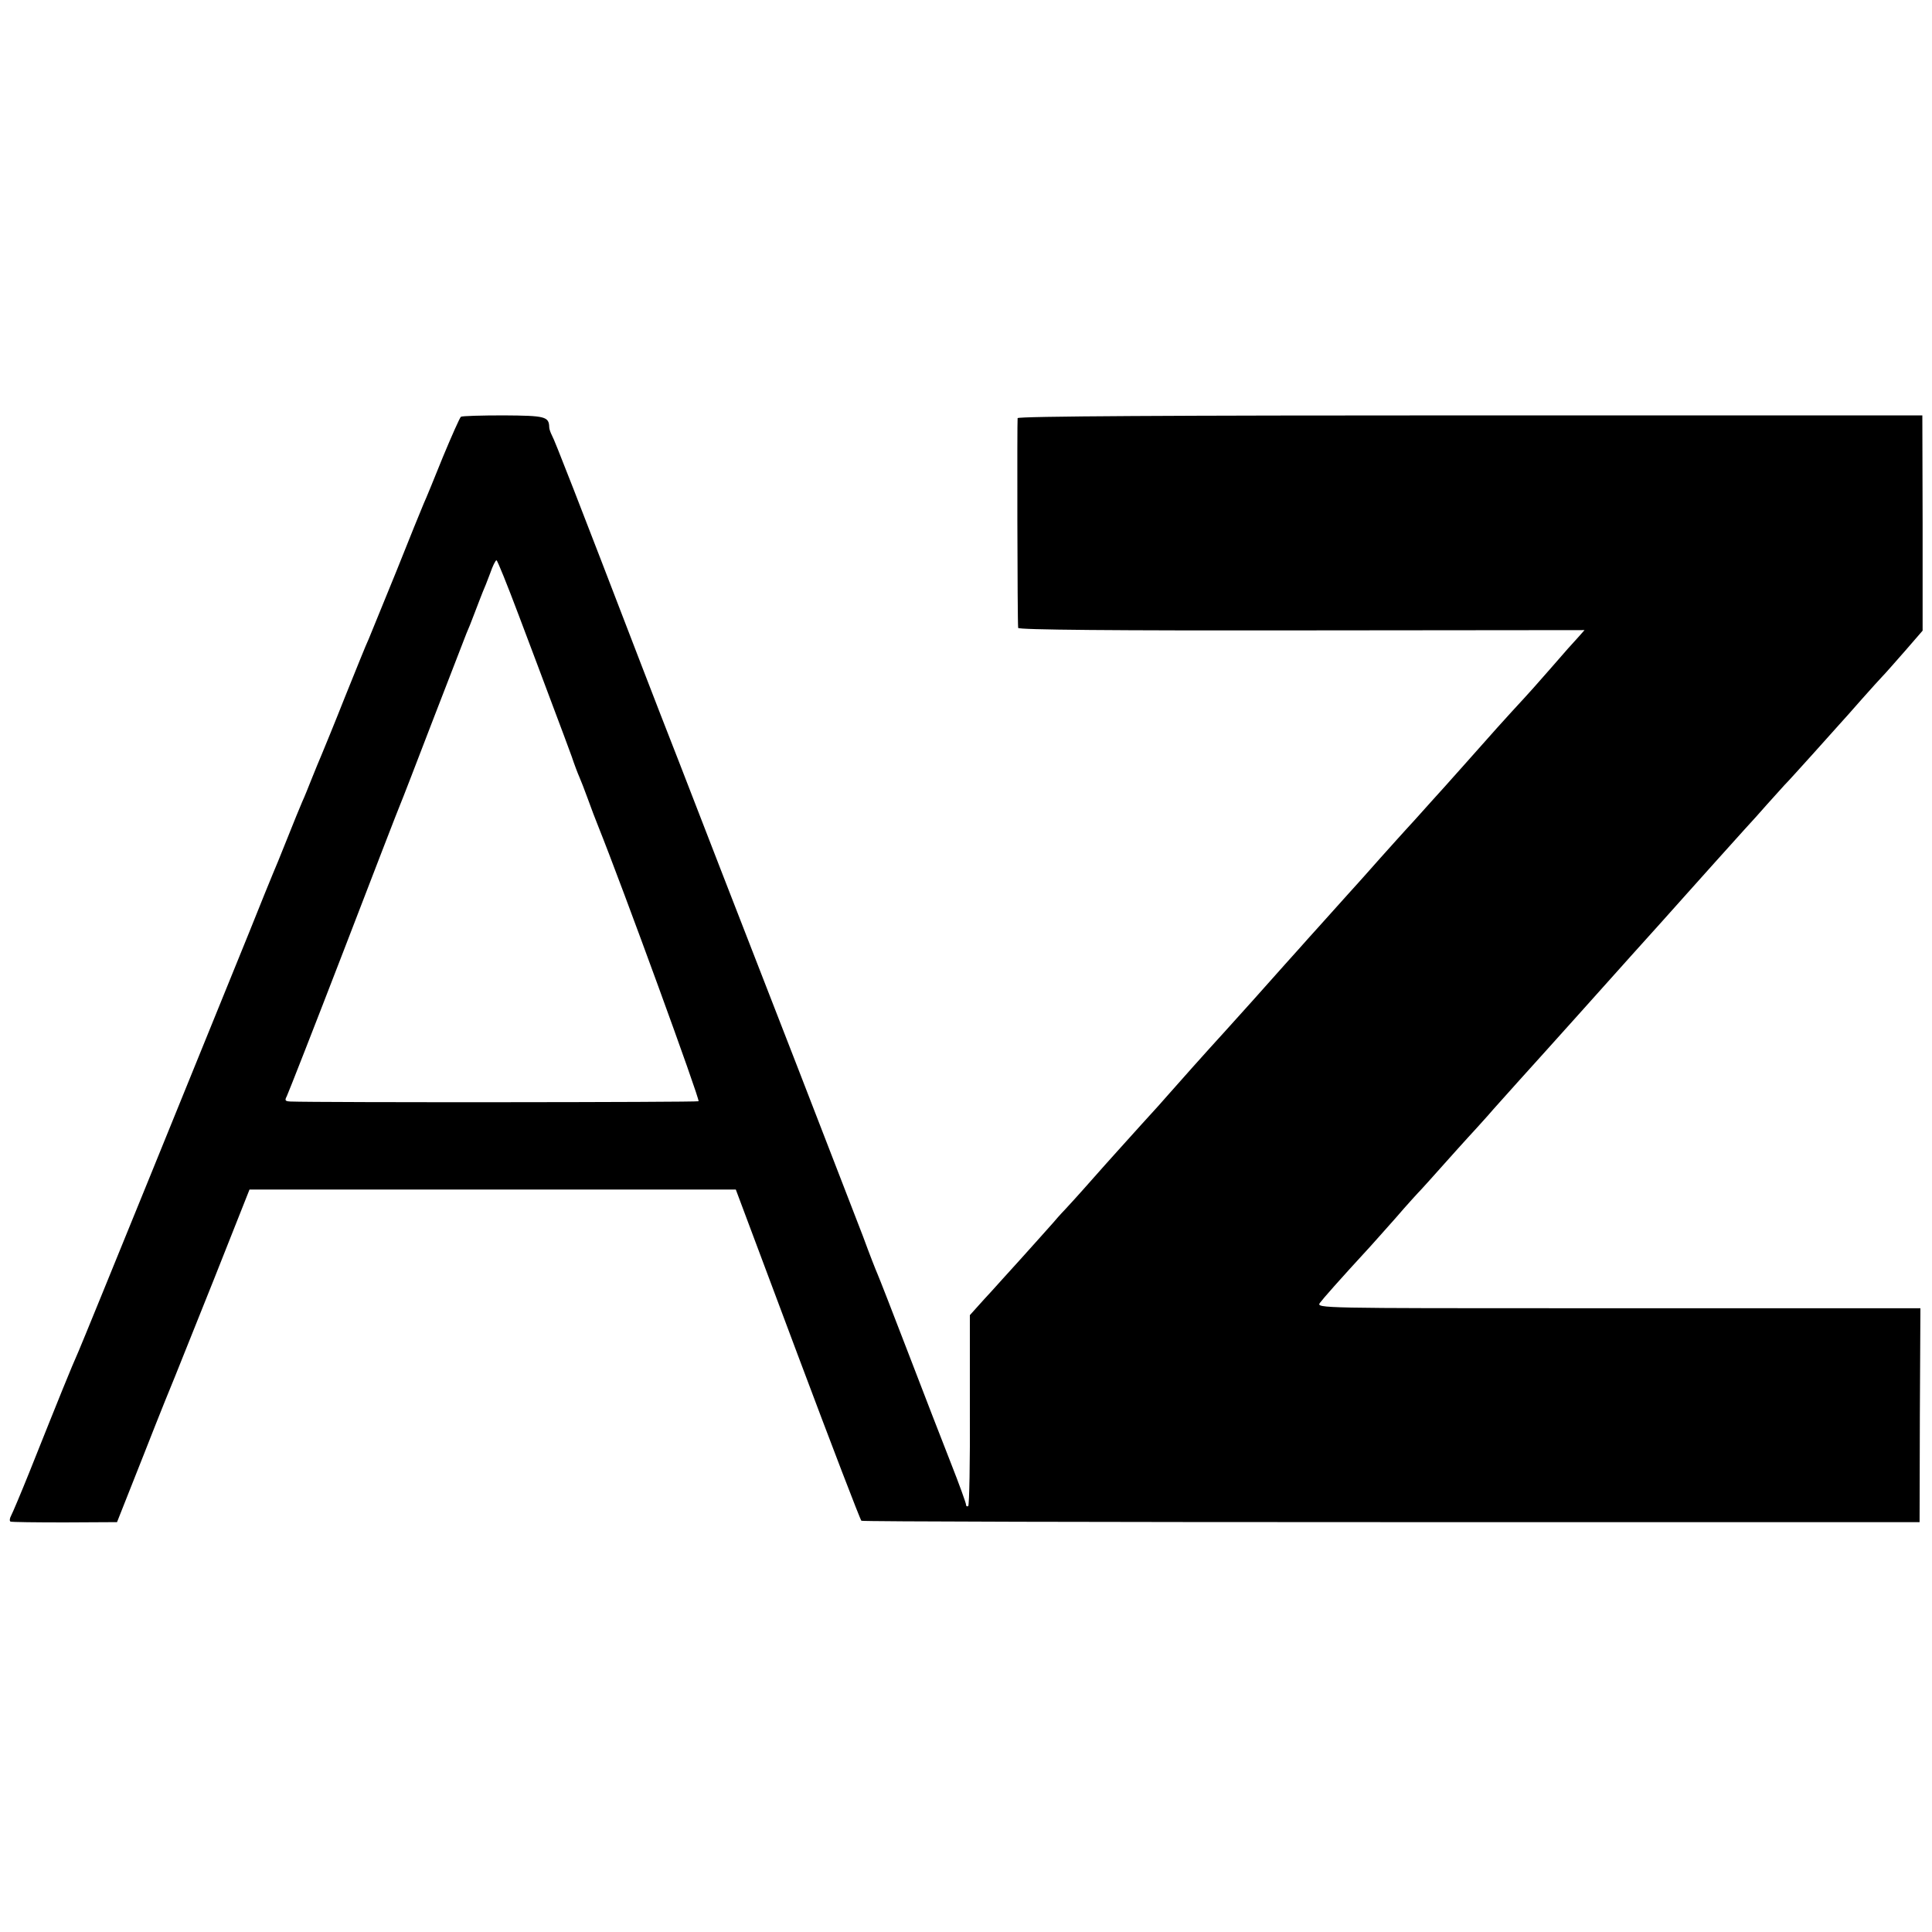 <?xml version="1.0" standalone="no"?>
<!DOCTYPE svg PUBLIC "-//W3C//DTD SVG 20010904//EN"
 "http://www.w3.org/TR/2001/REC-SVG-20010904/DTD/svg10.dtd">
<svg version="1.0" xmlns="http://www.w3.org/2000/svg"
 width="700pt" height="700pt" viewBox="0 0 700 700"
 preserveAspectRatio="xMidYMid meet">
<g transform="translate(0,700) scale(0.1,-0.1)"
fill="#000000" stroke="none">
<path d="M1670 5490 c-4 -3 -33 -68 -65 -145 -31 -77 -62 -153 -70 -170 -7
-16 -52 -127 -99 -245 -48 -118 -93 -228 -100 -245 -8 -16 -46 -111 -86 -210
-39 -99 -78 -193 -85 -210 -7 -16 -23 -55 -35 -85 -12 -30 -27 -68 -35 -85 -7
-16 -32 -77 -55 -135 -23 -58 -46 -114 -51 -125 -5 -11 -44 -108 -87 -215
-139 -343 -603 -1484 -617 -1515 -28 -63 -68 -162 -179 -440 -31 -77 -61 -148
-66 -157 -5 -9 -6 -19 -2 -21 4 -2 92 -3 196 -3 l190 1 99 250 c54 138 105
264 112 280 7 17 70 175 141 352 l128 323 881 0 881 0 224 -598 c123 -328 227
-599 231 -602 5 -3 869 -5 1921 -5 l1913 0 1 387 2 388 -142 0 c-77 0 -570 0
-1094 0 -934 0 -953 0 -940 19 11 15 67 79 183 205 6 6 46 52 90 101 43 50 86
97 95 106 8 8 44 49 80 89 36 40 76 85 90 100 14 15 45 49 69 76 23 27 76 85
115 129 40 44 137 152 216 240 79 88 164 183 189 211 46 51 173 192 201 224
36 40 169 189 211 235 25 27 61 67 80 89 19 21 48 53 64 71 17 17 64 70 105
115 41 46 84 94 95 106 11 12 47 52 80 90 33 37 67 75 75 83 9 9 45 50 81 91
l65 75 0 390 -1 390 -1637 0 c-1083 0 -1639 -3 -1641 -10 -2 -9 -1 -734 2
-760 1 -7 349 -10 1027 -9 l1025 1 -23 -26 c-13 -14 -30 -33 -38 -42 -8 -9
-36 -41 -62 -71 -49 -56 -68 -78 -142 -158 -23 -25 -77 -85 -121 -135 -44 -49
-84 -95 -90 -101 -5 -6 -41 -46 -80 -89 -38 -43 -81 -90 -94 -104 -13 -14 -53
-59 -90 -100 -36 -41 -73 -82 -81 -91 -8 -9 -49 -54 -90 -100 -41 -46 -82 -91
-90 -100 -8 -9 -46 -52 -85 -95 -89 -100 -146 -164 -215 -240 -65 -71 -181
-201 -207 -231 -10 -12 -54 -61 -99 -110 -44 -49 -123 -136 -174 -194 -51 -58
-96 -107 -99 -110 -3 -3 -24 -25 -45 -50 -22 -25 -76 -85 -120 -134 -45 -49
-91 -101 -104 -115 -13 -14 -36 -39 -51 -56 l-27 -30 0 -343 c1 -189 -2 -346
-6 -349 -5 -2 -8 0 -8 6 0 5 -24 72 -54 148 -30 76 -100 257 -156 403 -56 146
-106 274 -111 285 -5 11 -29 72 -52 135 -24 63 -131 338 -236 610 -106 272
-231 594 -278 715 -47 121 -116 299 -153 395 -38 96 -98 252 -134 345 -237
617 -317 822 -326 837 -5 10 -10 23 -10 30 -1 39 -15 42 -165 43 -81 0 -150
-2 -155 -5z m209 -718 c41 -108 96 -255 123 -327 27 -71 58 -155 69 -185 10
-30 23 -64 28 -75 5 -11 19 -47 31 -80 12 -33 28 -76 36 -95 91 -227 371 -995
365 -1000 -7 -4 -1380 -5 -1479 -1 -19 1 -21 4 -13 19 5 10 98 247 206 527
108 281 200 519 205 530 5 11 59 151 120 310 62 160 116 299 120 310 5 11 19
45 30 75 11 30 25 64 29 75 5 11 17 41 27 68 9 26 19 47 23 47 3 0 39 -89 80
-198z"/>
</g>
</svg>
